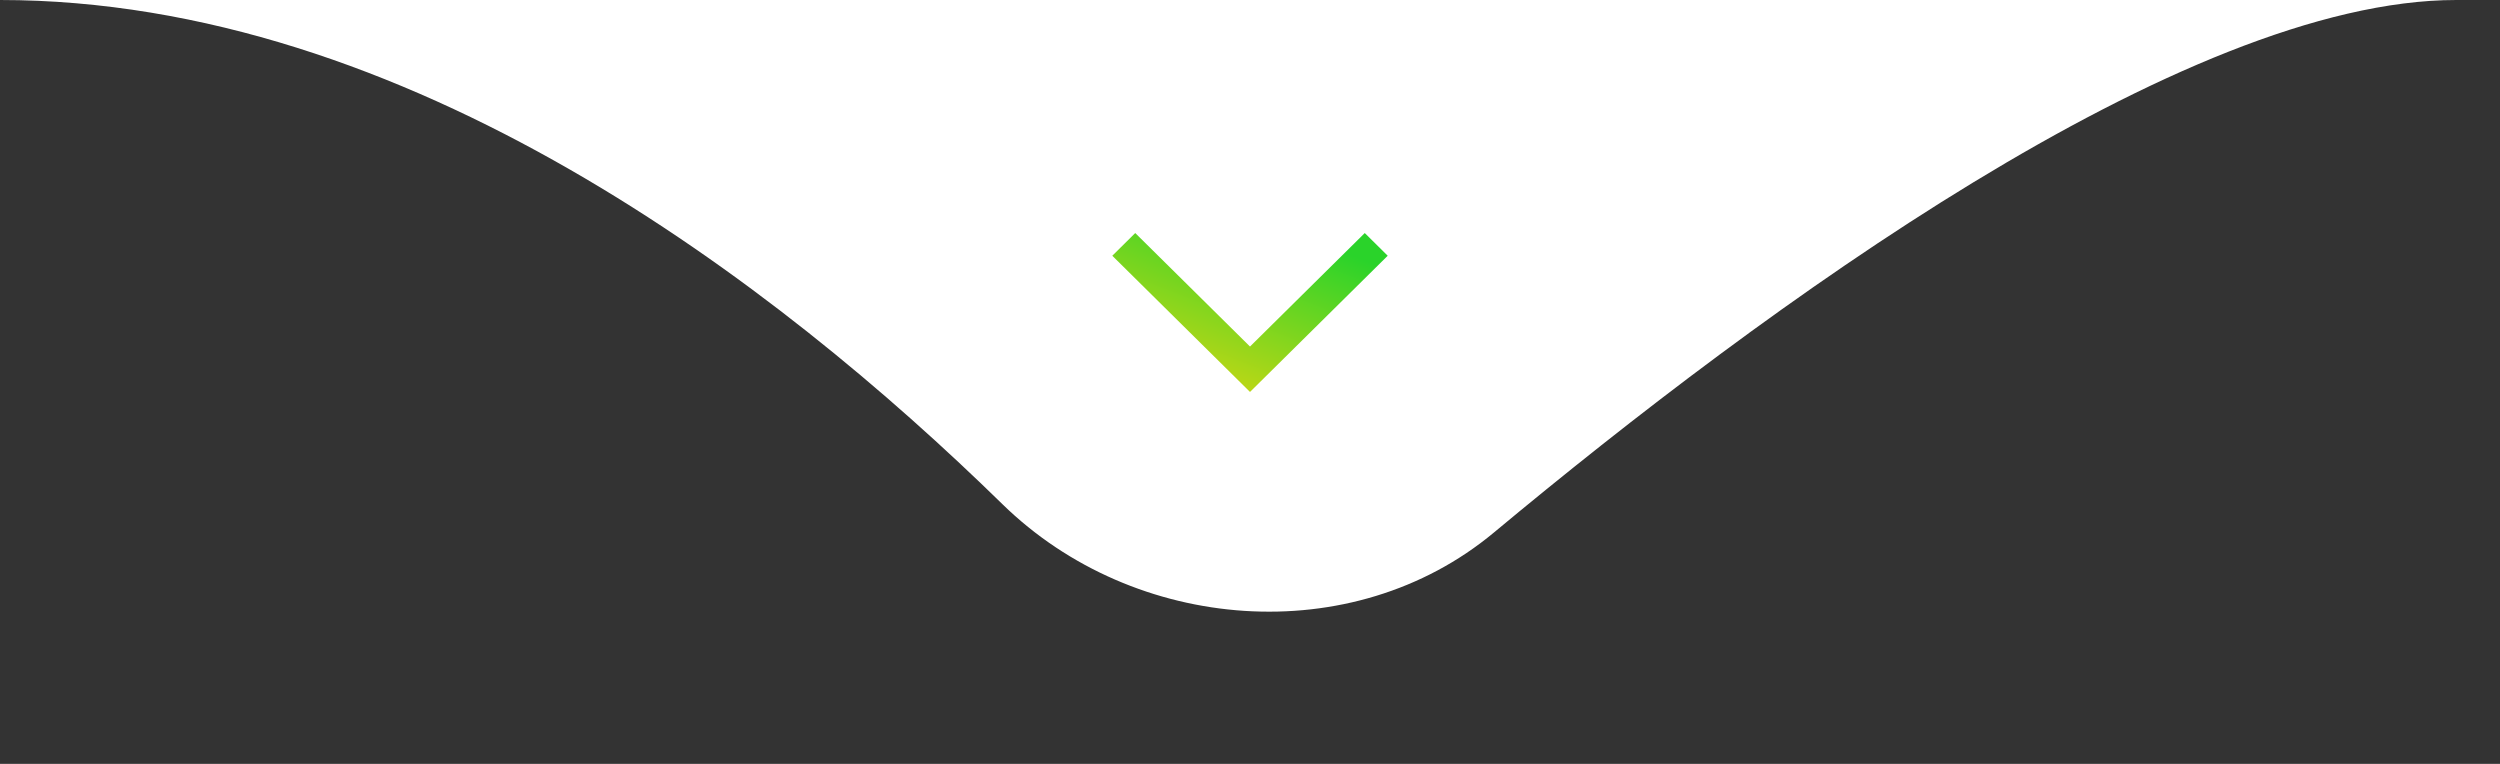<svg xmlns="http://www.w3.org/2000/svg" width="180" height="55" viewBox="0 0 180 55" fill="none"><rect x="0" y="0" width="180" height="55" fill="#333333" stroke="none"/><path d="M176.857 0H0C29.338 0.006 55.892 20.372 72.171 36.297C81.658 45.577 97.366 46.833 107.564 38.34C126.979 22.173 157.19 0 176.857 0Z" fill="white"></path><path d="M99.915 18.414L98.263 16.779L90 24.951L81.737 16.779L80.085 18.414L90 28.22L99.915 18.414Z" fill="url(#paint0_linear_148_1436)"></path><defs><linearGradient id="paint0_linear_148_1436" x1="79.834" y1="26.912" x2="85.08" y2="13.571" gradientUnits="userSpaceOnUse"><stop stop-color="#D8D812"></stop><stop offset="1" stop-color="#2AD32A"></stop></linearGradient></defs></svg>